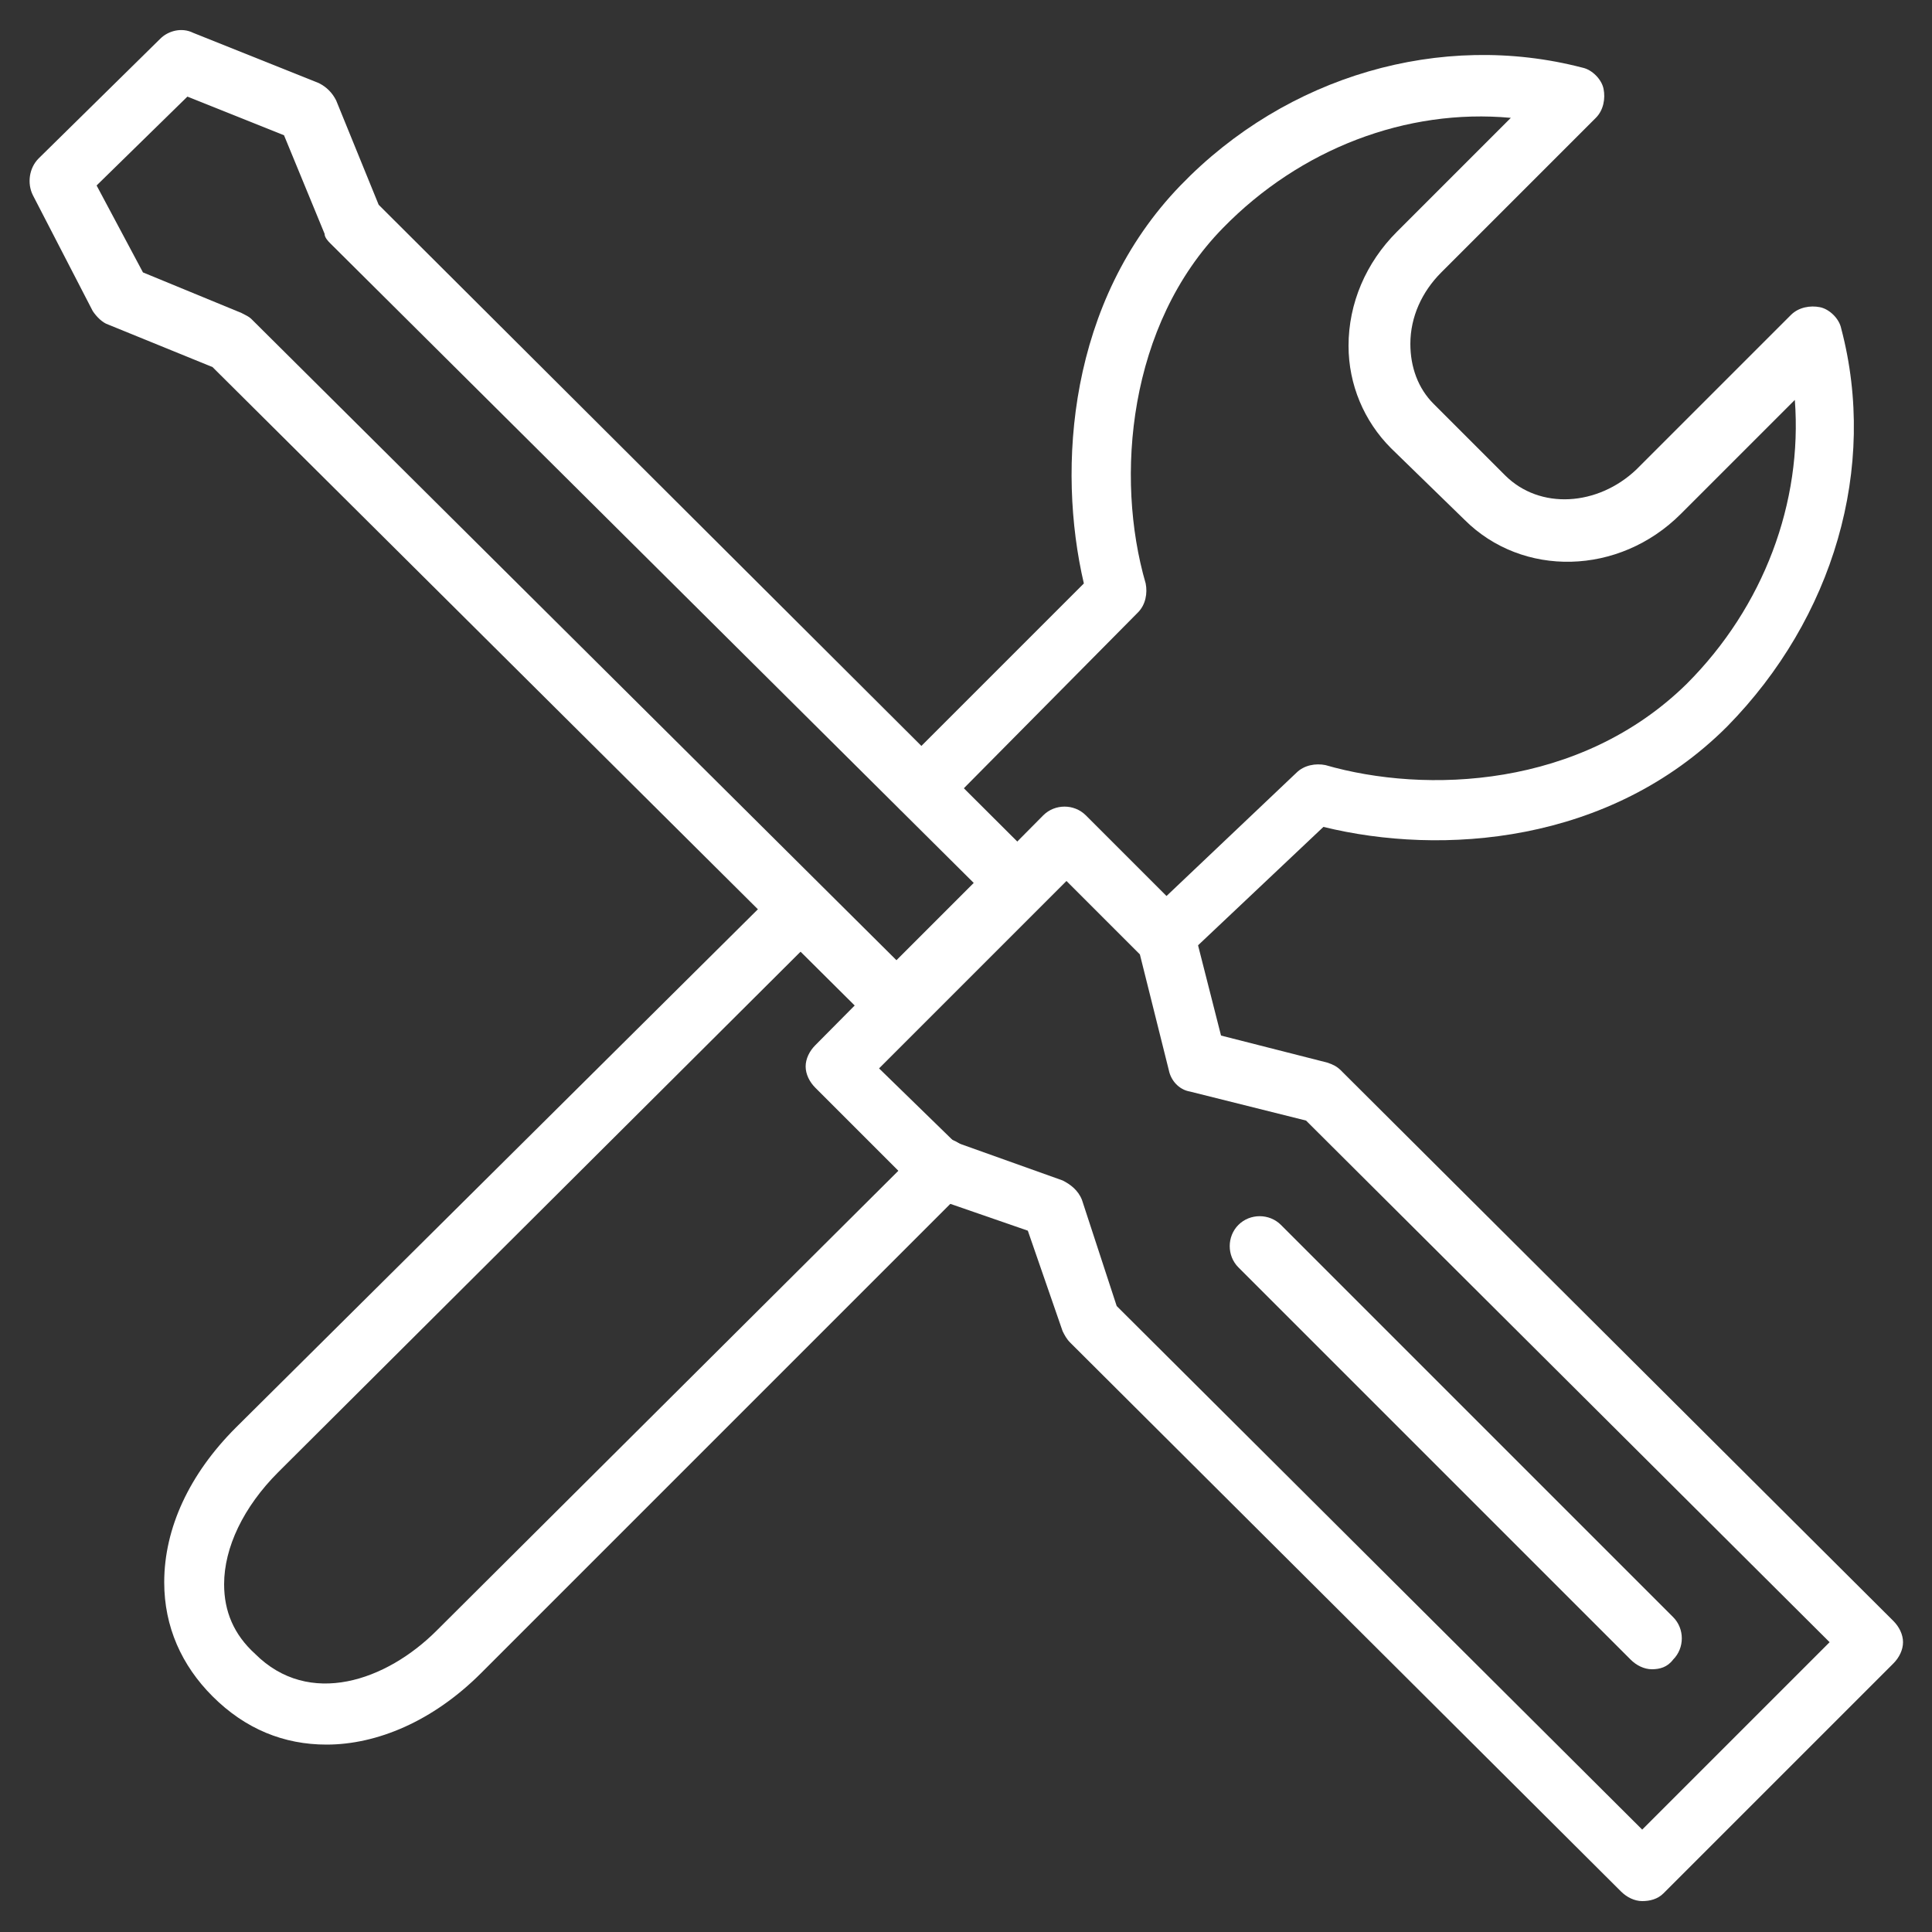 <?xml version="1.0" encoding="UTF-8"?>
<svg id="Layer_1" xmlns="http://www.w3.org/2000/svg" version="1.1" viewBox="0 0 100 100">
  <rect x="0" y="0" width="100" height="100" fill="#333333" stroke="none"/>
  <!-- Generator: Adobe Illustrator 29.8.1, SVG Export Plug-In . SVG Version: 2.1.1 Build 2)  -->
  <path d="M85,98.4c-.4,0-.8-.2-1.1-.5l-28.5-28.4c-.2-.2-.3-.4-.4-.6l-1.8-5.2-5.2-1.8c-.2-.1-.4-.2-.6-.4l-5.2-5.2c-.3-.3-.5-.7-.5-1.1s.2-.8.5-1.1l11.8-11.9c.6-.6,1.6-.6,2.2,0l5.2,5.2c.2.2.3.4.4.7l1.4,5.5,5.5,1.4c.3.1.5.2.7.4l28.6,28.5c.3.3.5.7.5,1.1s-.2.8-.5,1.1l-11.9,11.9c-.3.3-.7.4-1.1.4ZM57.8,67.6l27.2,27.1,9.7-9.7-27.1-27-6-1.5c-.6-.1-1-.6-1.1-1.1l-1.5-6-3.8-3.8-9.7,9.7,3.9,3.8,5.6,2c.4.2.8.5,1,1l1.8,5.5Z" style="fill: #fff;"/>
  <path d="M46.4,53.6c-.4,0-.8-.2-1.1-.5L11,19l-5.4-2.2c-.3-.1-.6-.4-.8-.7l-3.1-6c-.3-.6-.2-1.4.3-1.9l6.3-6.2c.4-.4,1.1-.6,1.7-.3l6.5,2.6c.4.2.7.5.9.9l2.2,5.4,34.2,34.1c.3.3.5.7.5,1.1s-.2.8-.5,1.1l-6.2,6.2c-.4.3-.8.5-1.2.5ZM7.4,14.1l5.1,2.1c.2.1.4.2.5.3l33.4,33.2,4-4L17.1,12.6c-.1-.1-.3-.3-.3-.5l-2.1-5.1-5-2-4.7,4.6,2.4,4.5Z" style="fill: #fff;"/>
  <path d="M60.3,50.1c-.4,0-.8-.2-1.1-.5-.6-.6-.6-1.6.1-2.2l7.8-7.4c.4-.4,1-.5,1.5-.4,5.2,1.5,13.2,1.2,18.7-4.2,4-4,6-9.4,5.6-14.7l-5.9,5.9c-3.2,3.2-8.2,3.3-11.2.3l-3.8-3.7c-1.4-1.4-2.2-3.3-2.2-5.3,0-2.2.9-4.3,2.5-5.9l5.9-5.9c-5.4-.5-10.9,1.6-14.9,5.7-4.9,5-5.6,12.9-4,18.4.1.5,0,1.1-.4,1.5l-10.1,10.2c-.6.6-1.6.6-2.2,0-.6-.6-.6-1.6,0-2.2l9.5-9.5c-1.4-6-.8-14.6,5-20.6,5.5-5.7,13.5-8,20.8-6.1.5.1,1,.6,1.1,1.1s0,1.1-.4,1.5l-8,8c-1,1-1.6,2.3-1.6,3.7,0,1.2.4,2.3,1.2,3.1l3.7,3.7c1.8,1.8,4.8,1.6,6.8-.3l8-8c.4-.4,1-.5,1.5-.4s1,.6,1.1,1.1c1.9,7.2-.4,15-5.9,20.6-6.1,6.1-14.8,6.7-20.9,5.2l-7.2,6.8c-.2.3-.6.5-1,.5Z" style="fill: #fff;"/>
  <path d="M16.9,90.3c-2.2,0-4.2-.8-5.9-2.5-1.6-1.6-2.5-3.6-2.5-5.9,0-2.8,1.3-5.6,3.7-8l28.1-27.9c.6-.6,1.6-.6,2.2,0,.6.6.6,1.6,0,2.2l-28.1,28c-1.8,1.8-2.8,3.9-2.8,5.8,0,1.4.5,2.6,1.6,3.6,2.8,2.8,6.8,1.4,9.4-1.2l24.3-24.2c0-.1,0-.2.1-.3.3-.8,1.2-1.2,2-1l.3.1c.5.2.9.6,1,1.1s0,1.1-.4,1.5l-25,25c-2.5,2.5-5.4,3.7-8,3.7Z" style="fill: #fff;"/>
  <path d="M85.5,86.4c-.4,0-.8-.2-1.1-.5l-20.3-20.3c-.6-.6-.6-1.6,0-2.2.6-.6,1.6-.6,2.2,0l20.3,20.3c.6.6.6,1.6,0,2.2-.3.4-.7.5-1.1.5Z" style="fill: #fff;"/>
</svg>